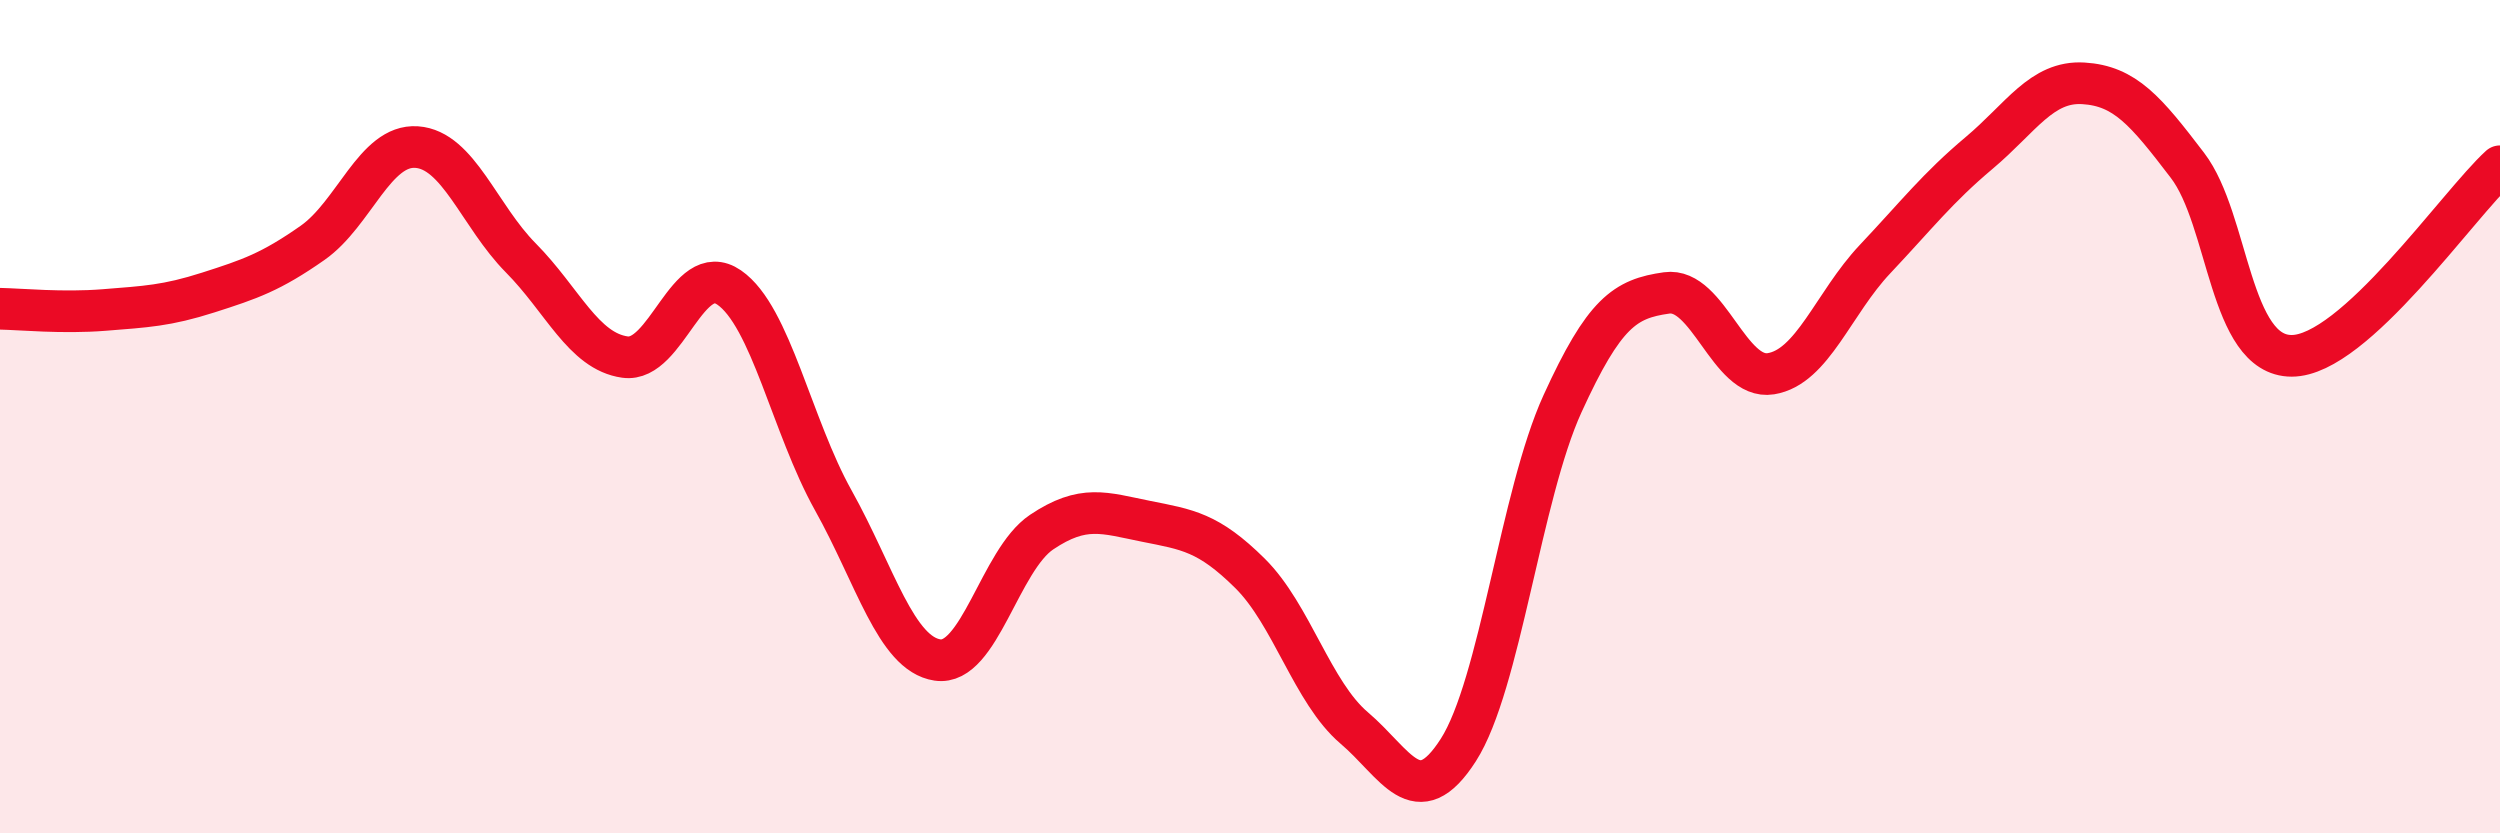 
    <svg width="60" height="20" viewBox="0 0 60 20" xmlns="http://www.w3.org/2000/svg">
      <path
        d="M 0,7.41 C 0.5,7.42 1.5,7.52 2.5,7.44 C 3.5,7.36 4,7.34 5,7.02 C 6,6.7 6.5,6.53 7.5,5.83 C 8.5,5.13 9,3.46 10,3.53 C 11,3.6 11.5,5.18 12.5,6.19 C 13.5,7.2 14,8.43 15,8.57 C 16,8.71 16.5,6.21 17.5,6.9 C 18.5,7.59 19,10.22 20,12.01 C 21,13.8 21.5,15.69 22.5,15.84 C 23.5,15.99 24,13.44 25,12.77 C 26,12.1 26.5,12.31 27.5,12.51 C 28.5,12.71 29,12.77 30,13.76 C 31,14.75 31.5,16.62 32.5,17.47 C 33.5,18.32 34,19.56 35,18 C 36,16.44 36.5,11.88 37.5,9.69 C 38.5,7.5 39,7.17 40,7.03 C 41,6.89 41.5,9.13 42.5,8.97 C 43.5,8.81 44,7.28 45,6.22 C 46,5.16 46.5,4.51 47.5,3.67 C 48.5,2.83 49,1.94 50,2 C 51,2.06 51.5,2.66 52.5,3.97 C 53.5,5.28 53.5,8.54 55,8.54 C 56.5,8.54 59,4.9 60,3.99L60 20L0 20Z"
        fill="#EB0A25"
        opacity="0.1"
        stroke-linecap="round"
        stroke-linejoin="round"
      />
      <path
        d="M 0,7.41 C 0.5,7.42 1.5,7.52 2.5,7.44 C 3.5,7.36 4,7.34 5,7.02 C 6,6.7 6.5,6.53 7.5,5.83 C 8.5,5.13 9,3.46 10,3.53 C 11,3.6 11.5,5.18 12.5,6.19 C 13.5,7.2 14,8.43 15,8.57 C 16,8.71 16.5,6.21 17.5,6.9 C 18.5,7.59 19,10.22 20,12.01 C 21,13.8 21.5,15.69 22.5,15.84 C 23.5,15.99 24,13.44 25,12.77 C 26,12.1 26.5,12.31 27.5,12.51 C 28.5,12.71 29,12.77 30,13.76 C 31,14.75 31.5,16.62 32.5,17.47 C 33.5,18.32 34,19.56 35,18 C 36,16.44 36.5,11.88 37.5,9.69 C 38.5,7.5 39,7.17 40,7.03 C 41,6.89 41.5,9.13 42.5,8.97 C 43.5,8.81 44,7.28 45,6.22 C 46,5.16 46.5,4.51 47.5,3.67 C 48.5,2.83 49,1.94 50,2 C 51,2.06 51.5,2.66 52.5,3.97 C 53.5,5.28 53.5,8.54 55,8.54 C 56.5,8.54 59,4.9 60,3.99"
        stroke="#EB0A25"
        stroke-width="1"
        fill="none"
        stroke-linecap="round"
        stroke-linejoin="round"
      />
    </svg>
  